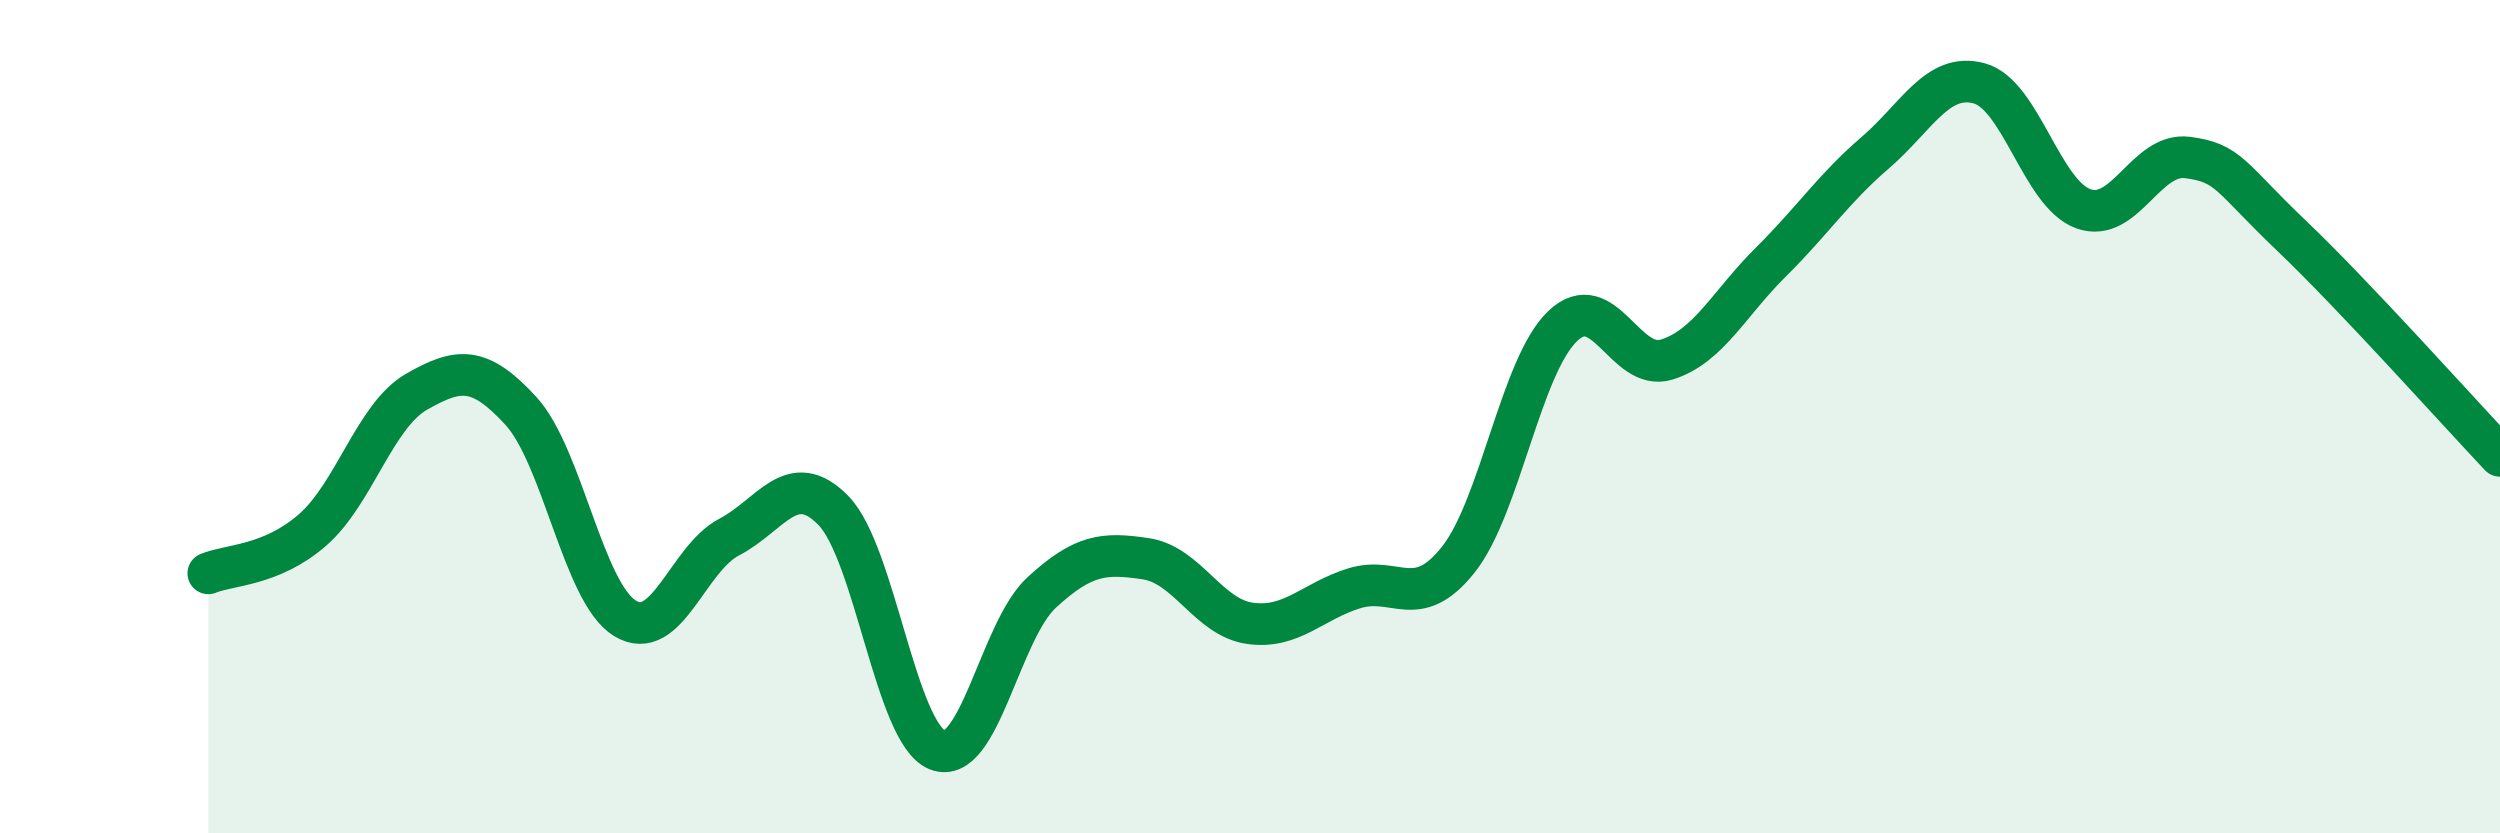 
    <svg width="60" height="20" viewBox="0 0 60 20" xmlns="http://www.w3.org/2000/svg">
      <path
        d="M 5,13.76 C 5.5,13.55 6.5,13.59 7.5,12.72 C 8.5,11.85 9,9.97 10,9.4 C 11,8.83 11.5,8.77 12.5,9.86 C 13.5,10.95 14,14.23 15,14.84 C 16,15.45 16.5,13.41 17.5,12.89 C 18.5,12.37 19,11.23 20,12.25 C 21,13.27 21.5,17.61 22.5,18 C 23.5,18.39 24,15.14 25,14.22 C 26,13.3 26.5,13.26 27.5,13.41 C 28.5,13.56 29,14.82 30,14.96 C 31,15.1 31.5,14.43 32.5,14.12 C 33.5,13.81 34,14.69 35,13.43 C 36,12.17 36.5,8.79 37.5,7.83 C 38.5,6.87 39,8.94 40,8.63 C 41,8.32 41.5,7.28 42.5,6.29 C 43.5,5.3 44,4.53 45,3.67 C 46,2.81 46.5,1.73 47.5,2 C 48.5,2.27 49,4.65 50,5.01 C 51,5.37 51.5,3.65 52.5,3.78 C 53.5,3.91 53.5,4.23 55,5.66 C 56.5,7.09 59,9.88 60,10.94L60 20L5 20Z"
        fill="#008740"
        opacity="0.1"
        stroke-linecap="round"
        stroke-linejoin="round"
      />
      <path
        d="M 5,13.76 C 5.5,13.55 6.5,13.59 7.5,12.72 C 8.5,11.85 9,9.97 10,9.4 C 11,8.83 11.5,8.77 12.5,9.86 C 13.5,10.95 14,14.23 15,14.84 C 16,15.45 16.5,13.41 17.5,12.89 C 18.5,12.37 19,11.23 20,12.25 C 21,13.27 21.5,17.61 22.5,18 C 23.5,18.39 24,15.14 25,14.22 C 26,13.3 26.5,13.26 27.5,13.41 C 28.5,13.56 29,14.82 30,14.96 C 31,15.1 31.5,14.43 32.5,14.12 C 33.5,13.81 34,14.69 35,13.43 C 36,12.17 36.5,8.79 37.5,7.83 C 38.5,6.87 39,8.94 40,8.63 C 41,8.32 41.5,7.28 42.5,6.29 C 43.5,5.3 44,4.53 45,3.67 C 46,2.81 46.5,1.73 47.5,2 C 48.5,2.27 49,4.65 50,5.01 C 51,5.37 51.5,3.65 52.5,3.78 C 53.5,3.91 53.5,4.23 55,5.66 C 56.5,7.09 59,9.88 60,10.94"
        stroke="#008740"
        stroke-width="1"
        fill="none"
        stroke-linecap="round"
        stroke-linejoin="round"
      />
    </svg>
  